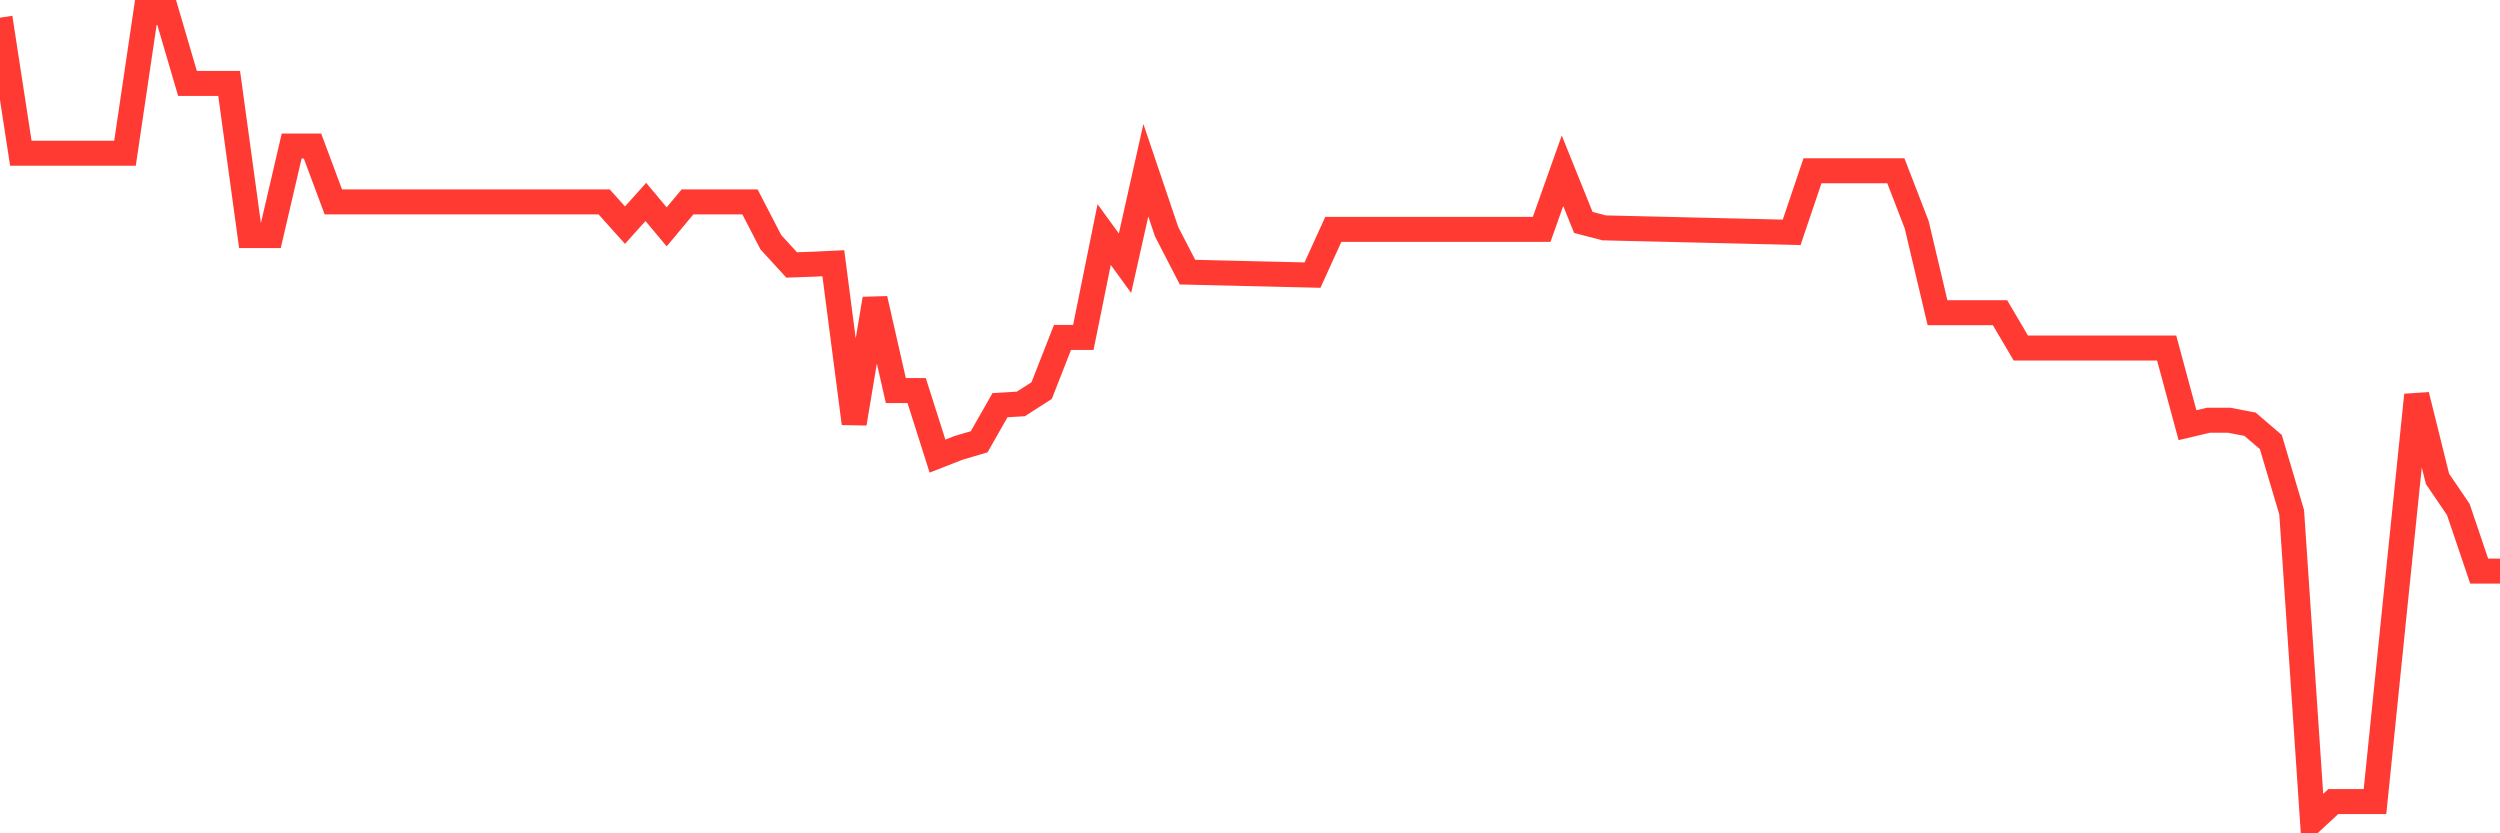 <svg
  xmlns="http://www.w3.org/2000/svg"
  xmlns:xlink="http://www.w3.org/1999/xlink"
  width="120"
  height="40"
  viewBox="0 0 120 40"
  preserveAspectRatio="none"
>
  <polyline
    points="0,0.849 1,7.354 2,7.354 3,7.354 4,7.354 5,7.354 6,7.354 7,0.6 8,0.6 9,4.006 10,4.006 11,4.006 12,11.306 13,11.306 14,7.009 15,7.009 16,9.692 17,9.692 18,9.692 19,9.692 20,9.692 21,9.692 22,9.692 23,9.692 24,9.692 25,9.692 26,9.692 27,9.692 28,9.692 29,9.692 30,10.807 31,9.692 32,10.89 33,9.692 34,9.692 35,9.692 36,9.692 37,11.626 38,12.718 39,12.683 40,12.635 41,20.326 42,14.344 43,18.748 44,18.748 45,21.893 46,21.501 47,21.205 48,19.448 49,19.389 50,18.748 51,16.196 52,16.196 53,11.258 54,12.635 55,8.172 56,11.128 57,13.063 58,13.086 59,13.11 60,13.134 61,13.157 62,13.181 63,13.205 64,11.009 65,11.009 66,11.009 67,11.009 68,11.009 69,11.009 70,11.009 71,11.009 72,11.009 73,11.009 74,11.009 75,8.196 76,10.677 77,10.938 78,10.962 79,10.985 80,11.009 81,11.033 82,11.057 83,11.08 84,11.104 85,11.128 86,11.152 87,8.196 88,8.196 89,8.196 90,8.196 91,8.196 92,10.784 93,15.009 94,15.009 95,15.009 96,15.009 97,16.706 98,16.706 99,16.706 100,16.706 101,16.706 102,16.706 103,16.706 104,16.706 105,20.409 106,20.172 107,20.172 108,20.362 109,21.217 110,24.587 111,39.4 112,38.474 113,38.474 114,38.474 115,28.682 116,18.961 117,22.985 118,24.457 119,27.412 120,27.412"
    fill="none"
    stroke="#ff3a33"
    stroke-width="1.2"
  >
  </polyline>
</svg>